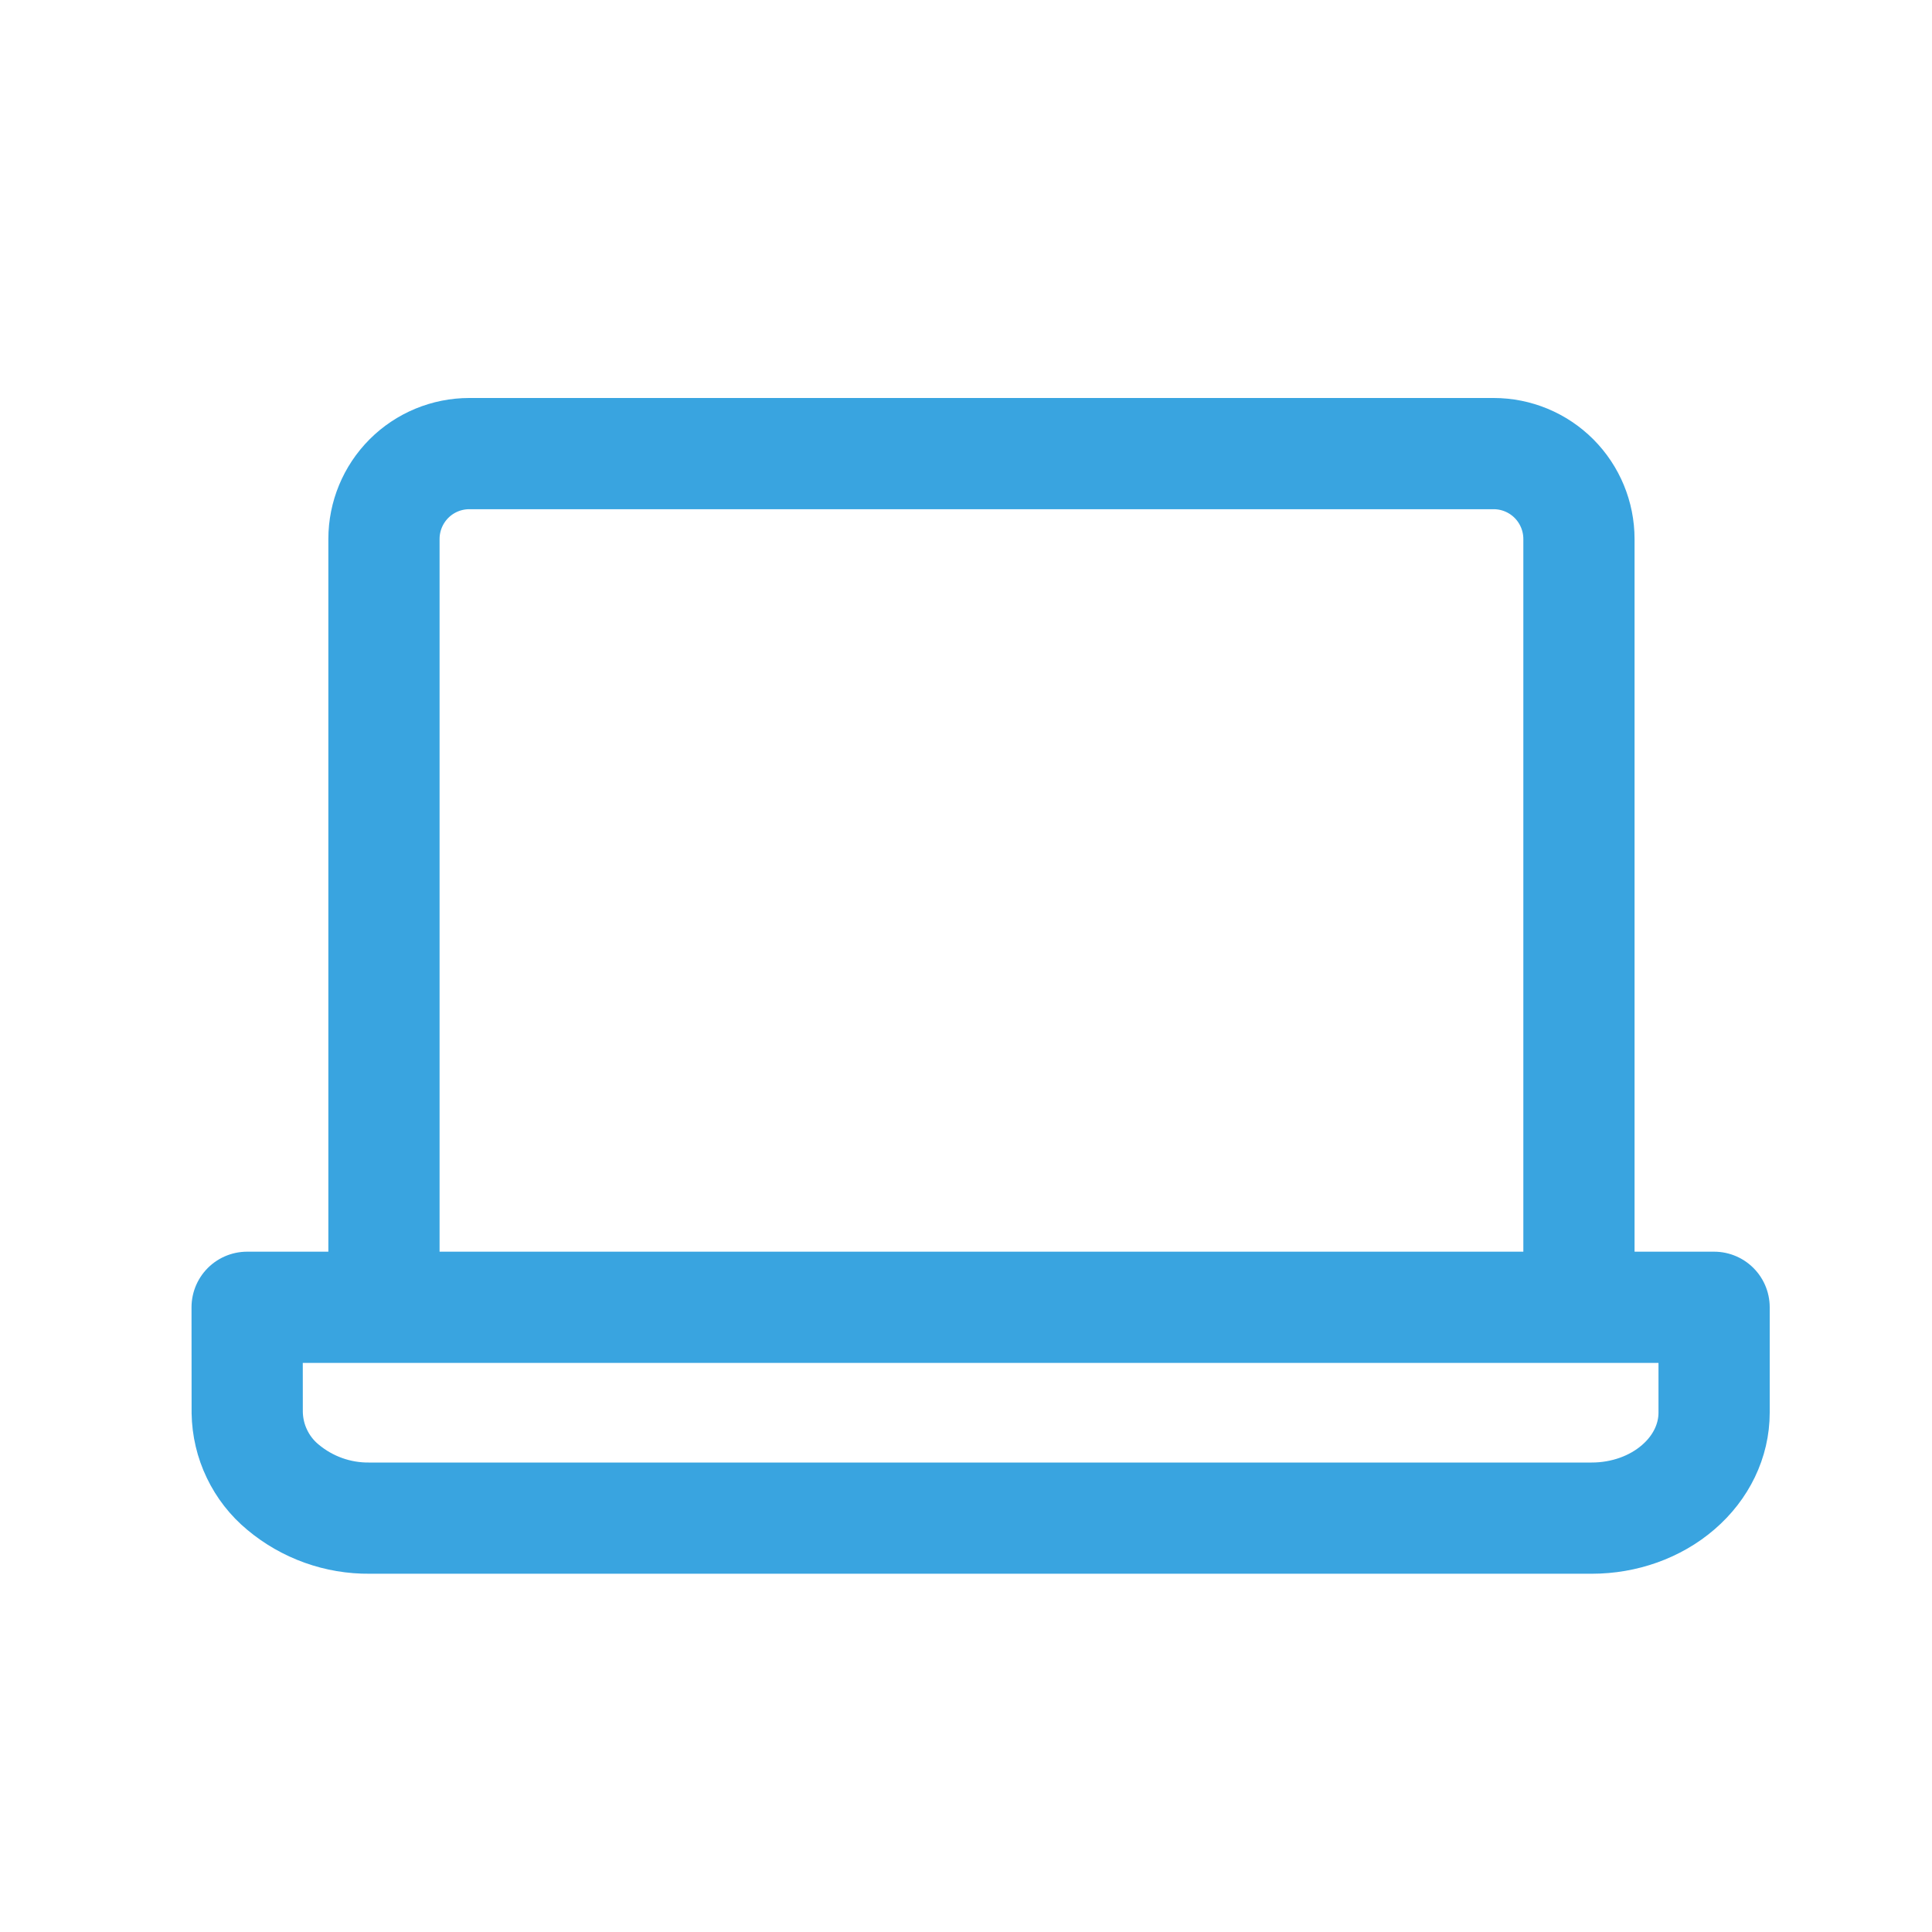 <?xml version="1.0" encoding="UTF-8"?> <svg xmlns="http://www.w3.org/2000/svg" width="23" height="23" viewBox="0 0 23 23" fill="none"><path d="M18.797 15.563V6.417C18.797 6.147 18.69 5.889 18.5 5.698C18.309 5.507 18.051 5.4 17.782 5.4H5.587C5.317 5.4 5.059 5.507 4.868 5.698C4.678 5.889 4.571 6.147 4.571 6.417V15.562M2.942 15.563H20.406V16.817C20.406 17.151 20.252 17.47 19.979 17.705C19.706 17.941 19.336 18.073 18.95 18.073H4.398C4.022 18.077 3.657 17.946 3.369 17.705C3.238 17.597 3.132 17.461 3.059 17.308C2.985 17.155 2.946 16.987 2.943 16.817L2.942 15.563Z" stroke="#39A4E0" stroke-width="1.324" stroke-linecap="round" stroke-linejoin="round"></path></svg> 